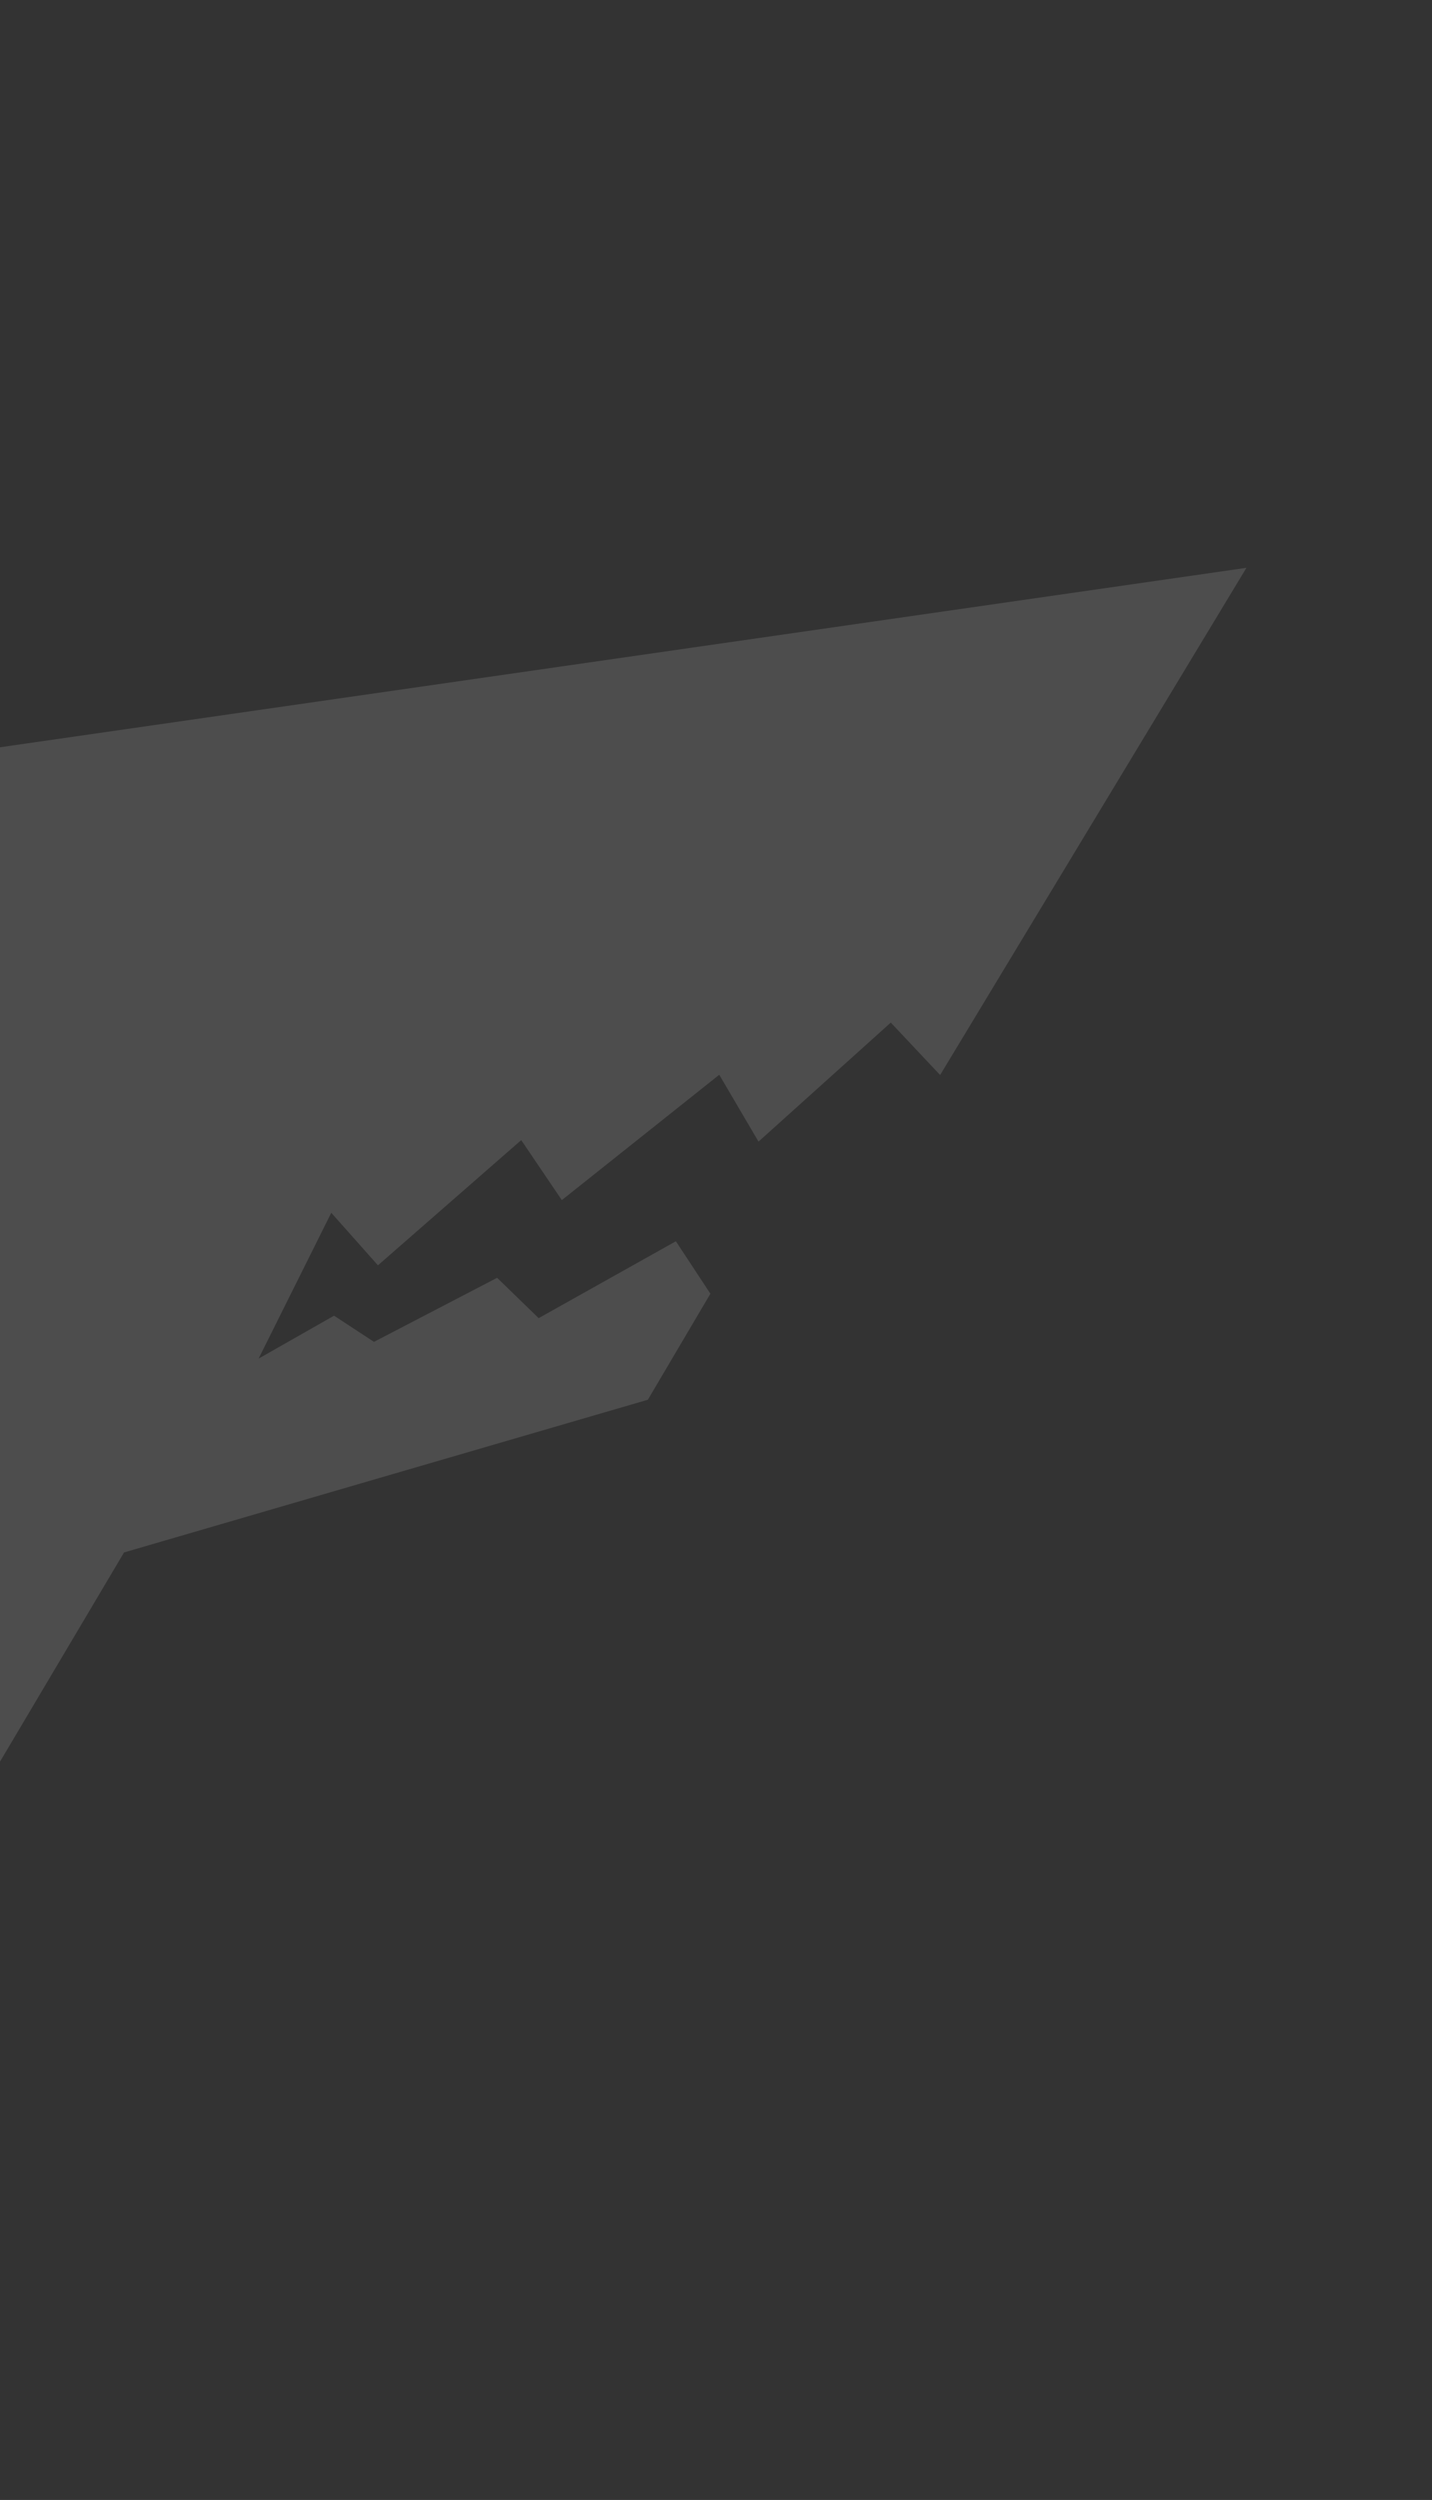 <?xml version="1.0" encoding="UTF-8"?> <svg xmlns="http://www.w3.org/2000/svg" width="1142" height="1993" viewBox="0 0 1142 1993" fill="none"><rect x="0" y="0" width="1142" height="1993" fill="#333333" stroke="none"/> <path opacity="0.13" fill-rule="evenodd" clip-rule="evenodd" d="M566.682 1031.11L566.446 1031.26L539.004 989.543L429.576 1050.84L396.444 1018.68L298.243 1069.75L266.412 1048.88L206.21 1083.11L264.187 966.837L301.403 1008.72L415.672 908.892L448.043 956.739L573.597 856.802L604.907 910.101L710.386 815.208L749.738 857.009L994.012 452.671L-162.439 619.122L-693.528 307.348L-638.785 687.684L-1686.68 838.51L-1826.58 725.472L-1807.8 855.942L-1951.58 876.637L-2659 516.409L-2182.35 1016.36L-2162.31 1328.92L-1947.83 1034.08L-1778.92 1056.6L-1760.65 1183.5L-1691.27 1068.29L-1442.86 1101.41L-1489.93 1189.88L-1327.91 1247L-1255.05 1126.45L-209.983 1265.78L-152.919 1662.24L98.926 1237.62L516.651 1115.88L566.682 1031.11Z" fill="white"></path> </svg> 